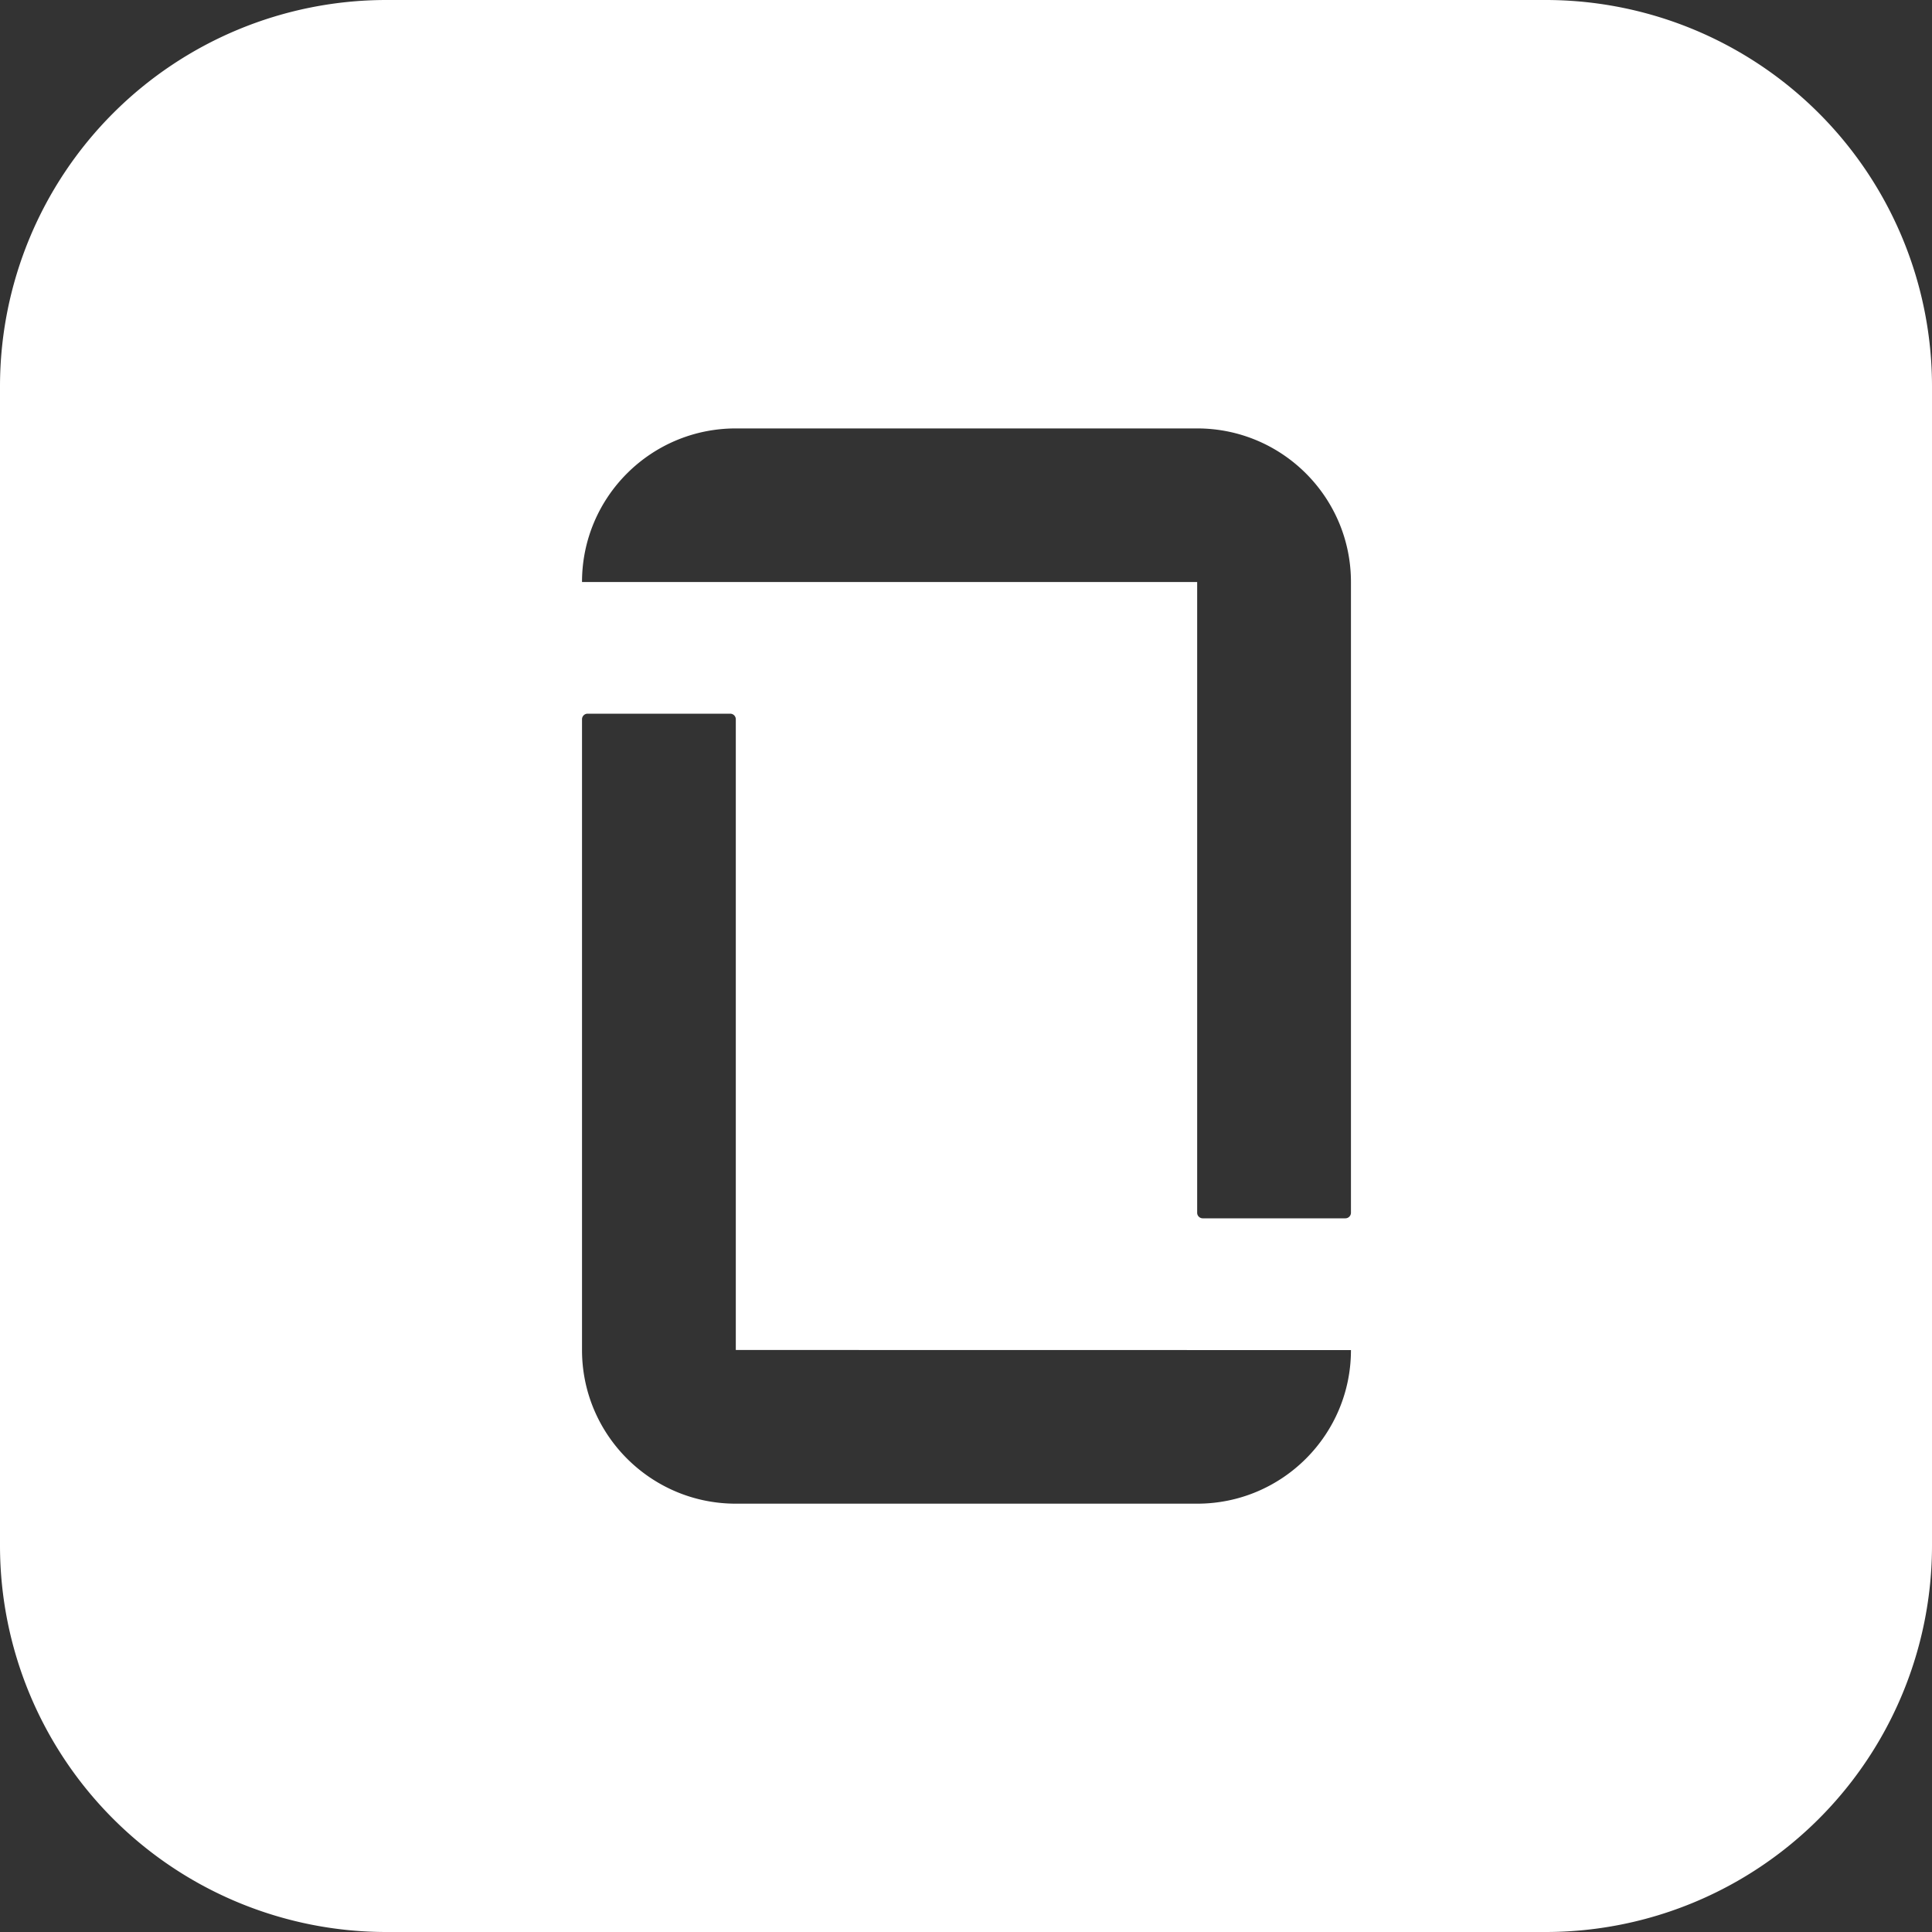 <svg xmlns="http://www.w3.org/2000/svg" width="20" height="20" viewBox="0 0 20 20"><rect x="0" y="0" width="20" height="20" fill="#333333" stroke="none"/><g><g><path fill="#fff" d="M0 4a4 4 0 0 1 4-4h12a4 4 0 0 1 4 4v12a4 4 0 0 1-4 4H4a4 4 0 0 1-4-4zm7.617 9.975v-6.53a.058.058 0 0 0-.058-.057H6.083a.058.058 0 0 0-.058.058v6.53c0 .877.713 1.59 1.592 1.59h4.776c.88 0 1.592-.713 1.592-1.59zm6.368-7.95c0-.878-.713-1.59-1.592-1.59H7.617c-.88 0-1.592.712-1.592 1.59h6.368v6.53c0 .031.026.057.058.057h1.476a.058.058 0 0 0 .058-.058z"/></g></g></svg>